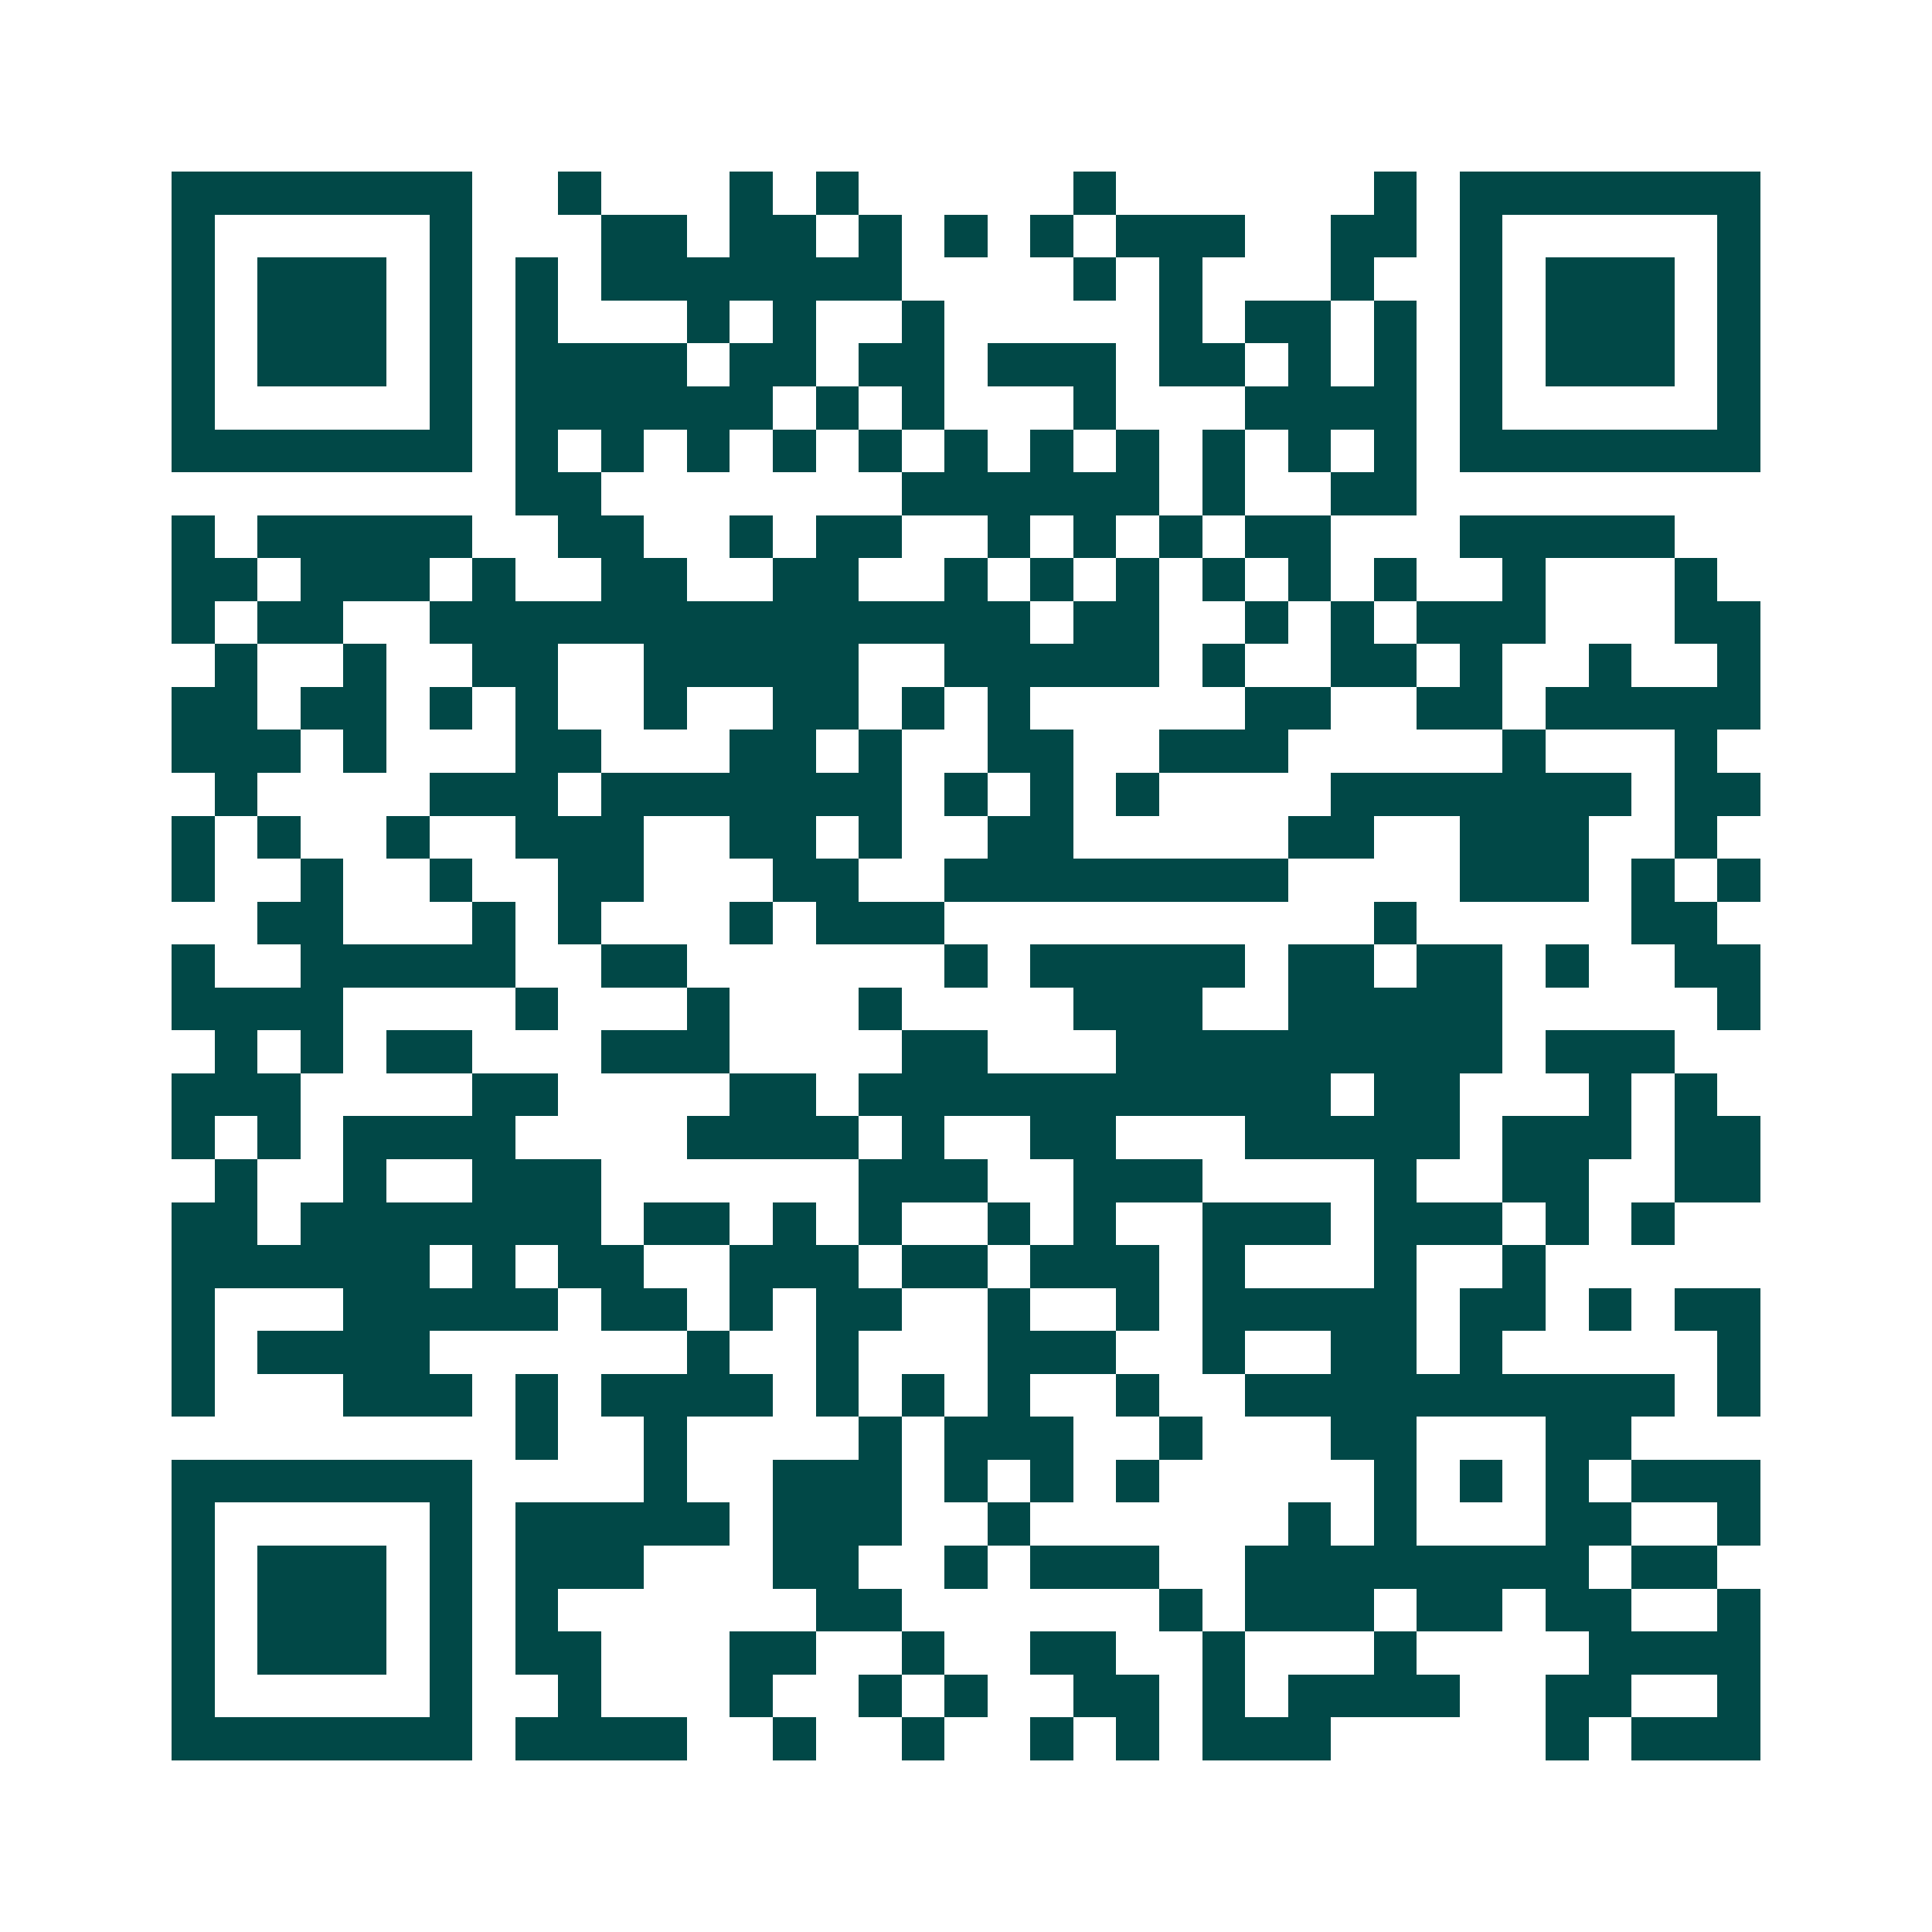 <svg xmlns="http://www.w3.org/2000/svg" width="200" height="200" viewBox="0 0 45 45" shape-rendering="crispEdges"><path fill="#ffffff" d="M0 0h45v45H0z"/><path stroke="#014847" d="M4 4.5h7m2 0h1m3 0h1m1 0h1m5 0h1m6 0h1m1 0h7M4 5.5h1m5 0h1m3 0h2m1 0h2m1 0h1m1 0h1m1 0h1m1 0h3m2 0h2m1 0h1m5 0h1M4 6.5h1m1 0h3m1 0h1m1 0h1m1 0h7m4 0h1m1 0h1m3 0h1m2 0h1m1 0h3m1 0h1M4 7.5h1m1 0h3m1 0h1m1 0h1m3 0h1m1 0h1m2 0h1m5 0h1m1 0h2m1 0h1m1 0h1m1 0h3m1 0h1M4 8.5h1m1 0h3m1 0h1m1 0h4m1 0h2m1 0h2m1 0h3m1 0h2m1 0h1m1 0h1m1 0h1m1 0h3m1 0h1M4 9.5h1m5 0h1m1 0h6m1 0h1m1 0h1m3 0h1m3 0h4m1 0h1m5 0h1M4 10.5h7m1 0h1m1 0h1m1 0h1m1 0h1m1 0h1m1 0h1m1 0h1m1 0h1m1 0h1m1 0h1m1 0h1m1 0h7M12 11.5h2m7 0h6m1 0h1m2 0h2M4 12.5h1m1 0h5m2 0h2m2 0h1m1 0h2m2 0h1m1 0h1m1 0h1m1 0h2m3 0h5M4 13.5h2m1 0h3m1 0h1m2 0h2m2 0h2m2 0h1m1 0h1m1 0h1m1 0h1m1 0h1m1 0h1m2 0h1m3 0h1M4 14.5h1m1 0h2m2 0h14m1 0h2m2 0h1m1 0h1m1 0h3m3 0h2M5 15.5h1m2 0h1m2 0h2m2 0h5m2 0h5m1 0h1m2 0h2m1 0h1m2 0h1m2 0h1M4 16.5h2m1 0h2m1 0h1m1 0h1m2 0h1m2 0h2m1 0h1m1 0h1m5 0h2m2 0h2m1 0h5M4 17.5h3m1 0h1m3 0h2m3 0h2m1 0h1m2 0h2m2 0h3m5 0h1m3 0h1M5 18.5h1m4 0h3m1 0h7m1 0h1m1 0h1m1 0h1m4 0h7m1 0h2M4 19.5h1m1 0h1m2 0h1m2 0h3m2 0h2m1 0h1m2 0h2m5 0h2m2 0h3m2 0h1M4 20.5h1m2 0h1m2 0h1m2 0h2m3 0h2m2 0h8m4 0h3m1 0h1m1 0h1M6 21.5h2m3 0h1m1 0h1m3 0h1m1 0h3m10 0h1m5 0h2M4 22.5h1m2 0h5m2 0h2m6 0h1m1 0h5m1 0h2m1 0h2m1 0h1m2 0h2M4 23.5h4m4 0h1m3 0h1m3 0h1m4 0h3m2 0h5m5 0h1M5 24.5h1m1 0h1m1 0h2m3 0h3m4 0h2m3 0h9m1 0h3M4 25.5h3m4 0h2m4 0h2m1 0h11m1 0h2m3 0h1m1 0h1M4 26.5h1m1 0h1m1 0h4m4 0h4m1 0h1m2 0h2m3 0h5m1 0h3m1 0h2M5 27.5h1m2 0h1m2 0h3m6 0h3m2 0h3m4 0h1m2 0h2m2 0h2M4 28.5h2m1 0h7m1 0h2m1 0h1m1 0h1m2 0h1m1 0h1m2 0h3m1 0h3m1 0h1m1 0h1M4 29.5h6m1 0h1m1 0h2m2 0h3m1 0h2m1 0h3m1 0h1m3 0h1m2 0h1M4 30.5h1m3 0h5m1 0h2m1 0h1m1 0h2m2 0h1m2 0h1m1 0h5m1 0h2m1 0h1m1 0h2M4 31.5h1m1 0h4m6 0h1m2 0h1m3 0h3m2 0h1m2 0h2m1 0h1m5 0h1M4 32.5h1m3 0h3m1 0h1m1 0h4m1 0h1m1 0h1m1 0h1m2 0h1m2 0h10m1 0h1M12 33.5h1m2 0h1m4 0h1m1 0h3m2 0h1m3 0h2m3 0h2M4 34.5h7m4 0h1m2 0h3m1 0h1m1 0h1m1 0h1m5 0h1m1 0h1m1 0h1m1 0h3M4 35.5h1m5 0h1m1 0h5m1 0h3m2 0h1m6 0h1m1 0h1m3 0h2m2 0h1M4 36.5h1m1 0h3m1 0h1m1 0h3m3 0h2m2 0h1m1 0h3m2 0h8m1 0h2M4 37.5h1m1 0h3m1 0h1m1 0h1m6 0h2m6 0h1m1 0h3m1 0h2m1 0h2m2 0h1M4 38.5h1m1 0h3m1 0h1m1 0h2m3 0h2m2 0h1m2 0h2m2 0h1m3 0h1m4 0h4M4 39.5h1m5 0h1m2 0h1m3 0h1m2 0h1m1 0h1m2 0h2m1 0h1m1 0h4m2 0h2m2 0h1M4 40.5h7m1 0h4m2 0h1m2 0h1m2 0h1m1 0h1m1 0h3m5 0h1m1 0h3"/></svg>
